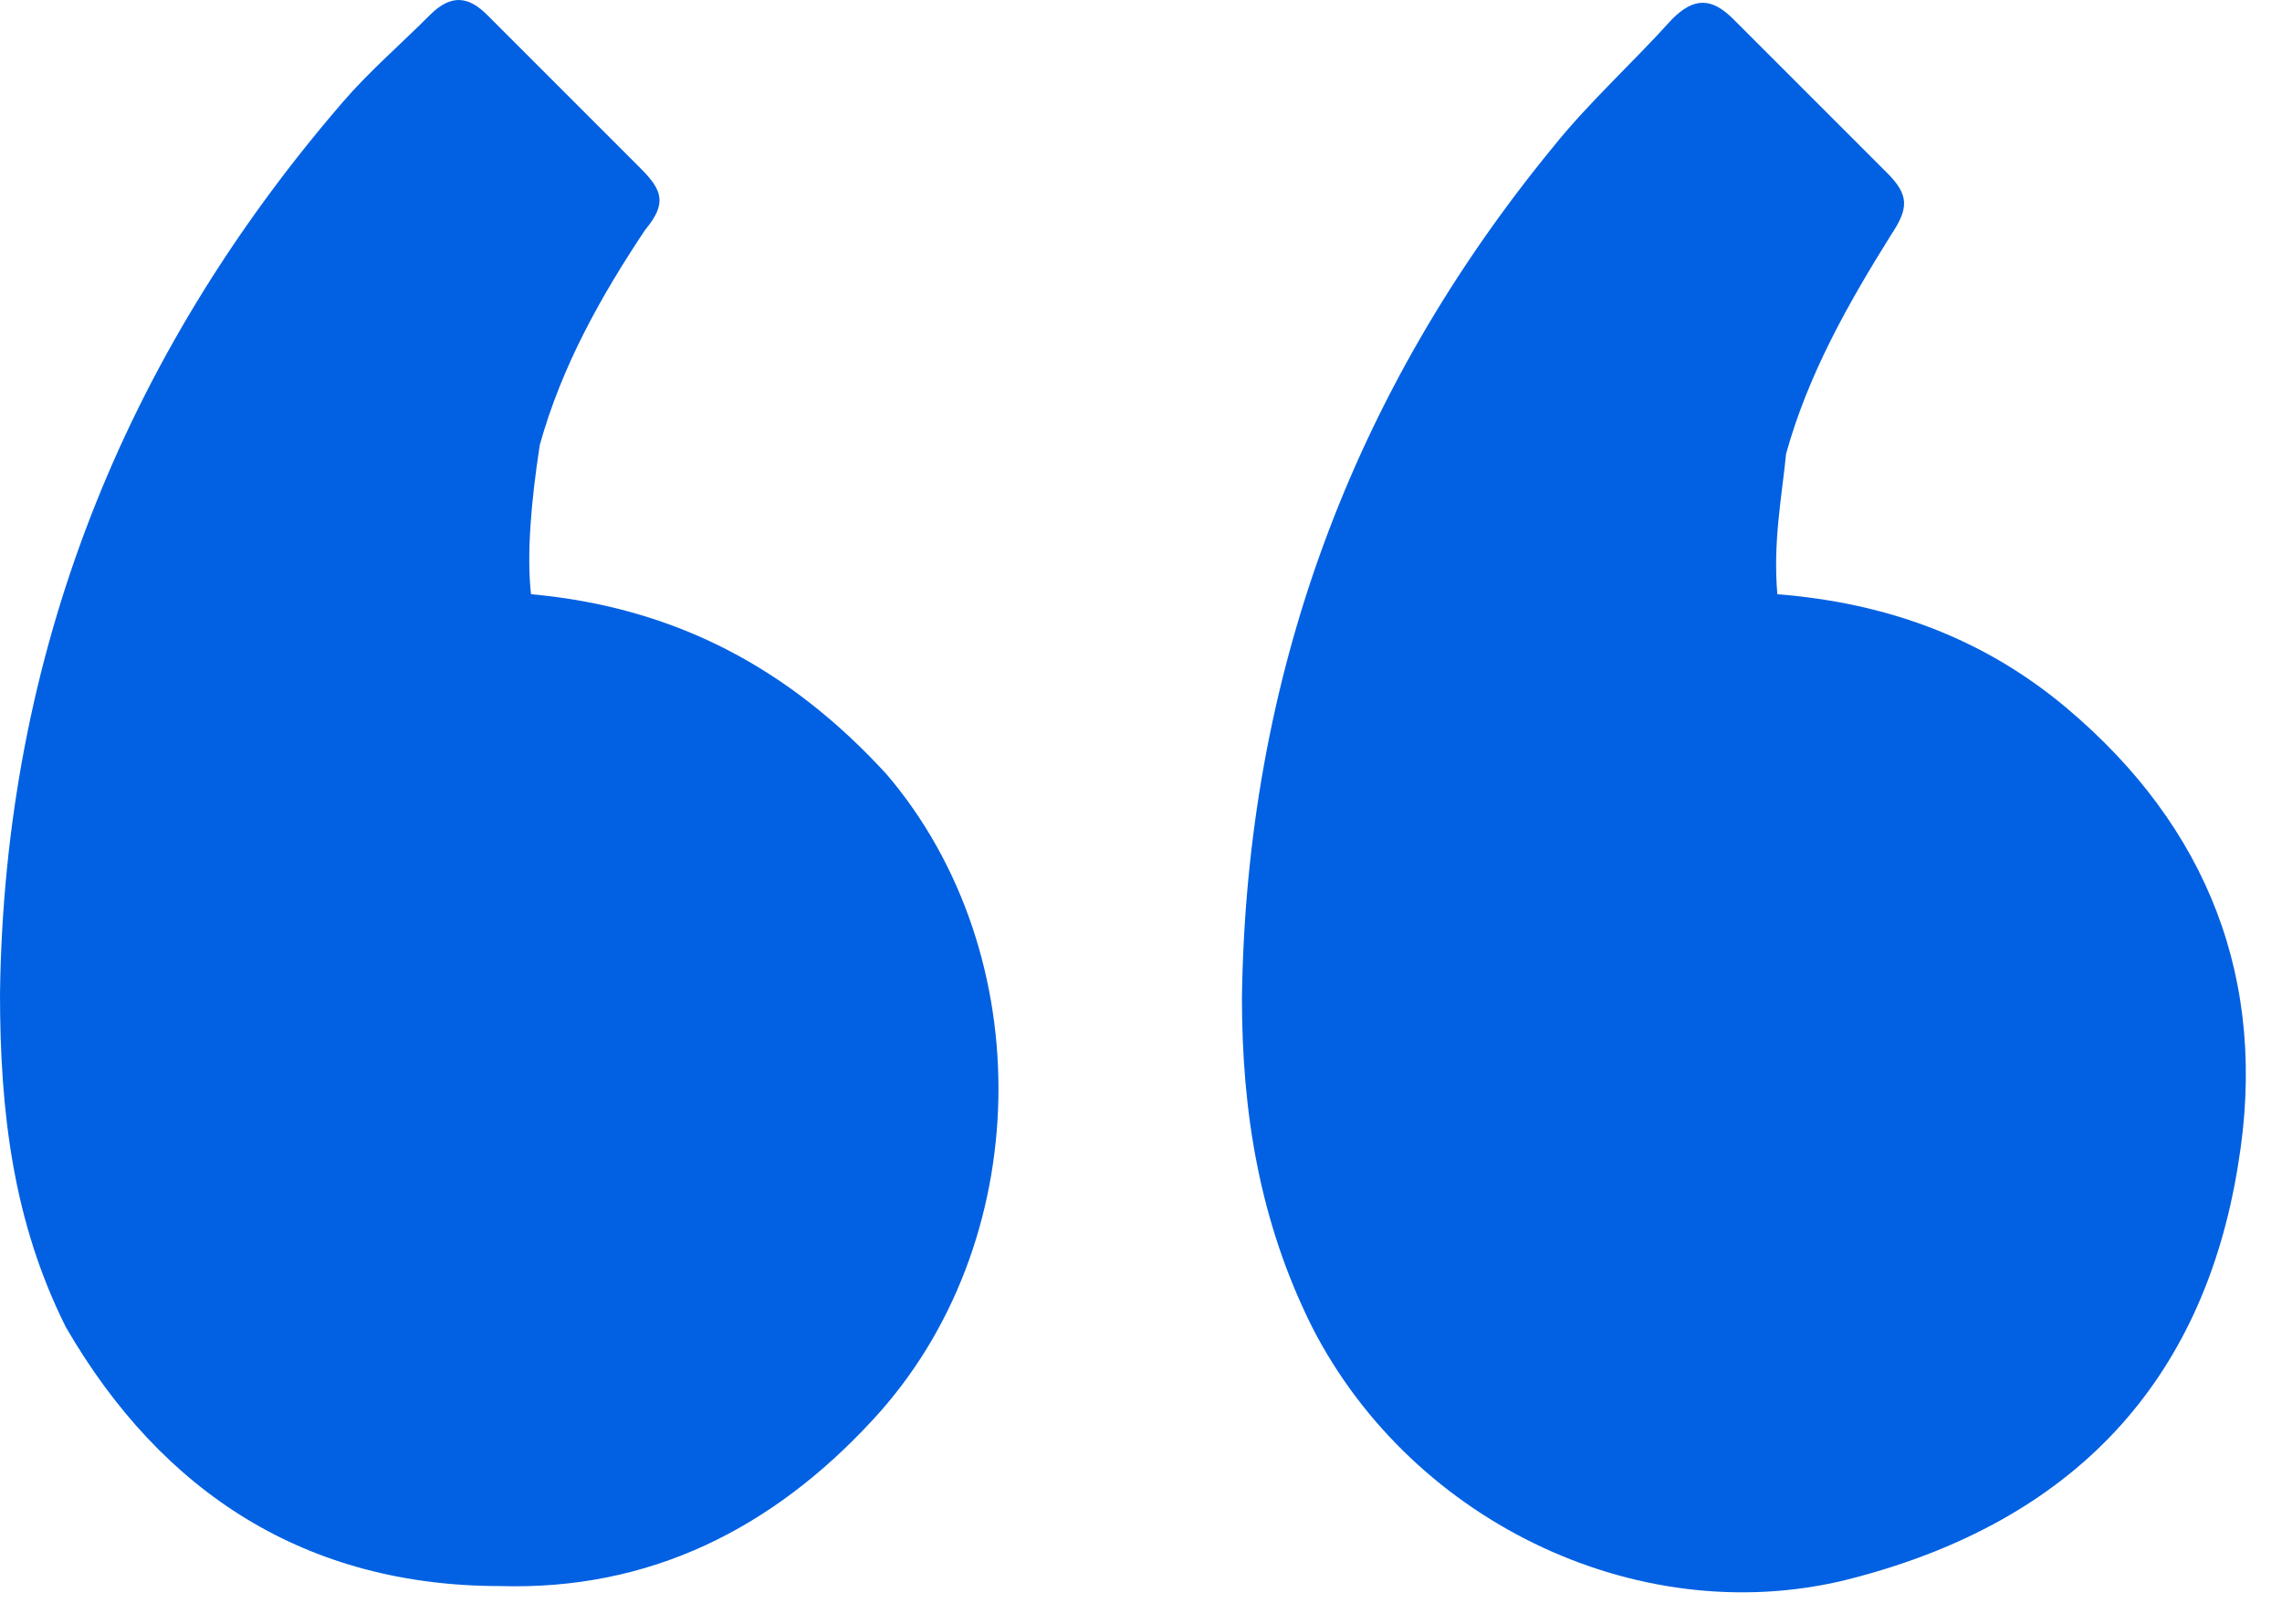 <svg width="52" height="37" viewBox="0 0 52 37" fill="none" xmlns="http://www.w3.org/2000/svg">
<path d="M40.5 13.539C43 13.739 45.2 14.539 47.1 16.139C50.3 18.838 51.7 22.338 51 26.538C50.2 31.538 47.2 34.639 42.3 35.938C37.5 37.239 32.2 34.739 29.9 30.238C28.7 27.838 28.3 25.338 28.3 22.738C28.4 15.438 30.8 8.938 35.4 3.338C36.2 2.338 37.2 1.438 38.1 0.438C38.6 -0.062 39 -0.062 39.5 0.438C40.7 1.638 41.9 2.838 43 3.938C43.5 4.438 43.5 4.738 43.1 5.338C42.1 6.938 41.2 8.538 40.7 10.338C40.6 11.338 40.4 12.338 40.5 13.539Z" fill="#0261E2"/>
<path d="M12.1 13.539C15.4 13.838 18 15.239 20.2 17.639C23.7 21.738 23.6 28.338 19.9 32.339C17.6 34.839 14.8 36.239 11.4 36.139C7 36.139 3.7 34.038 1.5 30.238C0.3 27.838 0 25.338 0 22.639C0.1 14.938 2.8 8.139 7.8 2.339C8.4 1.639 9.1 1.039 9.8 0.339C10.3 -0.161 10.7 -0.061 11.1 0.339C12.3 1.539 13.5 2.739 14.6 3.839C15.1 4.339 15.2 4.639 14.7 5.239C13.7 6.739 12.8 8.339 12.3 10.139C12.1 11.438 12 12.639 12.1 13.539Z" fill="#0261E2"/>
</svg>
